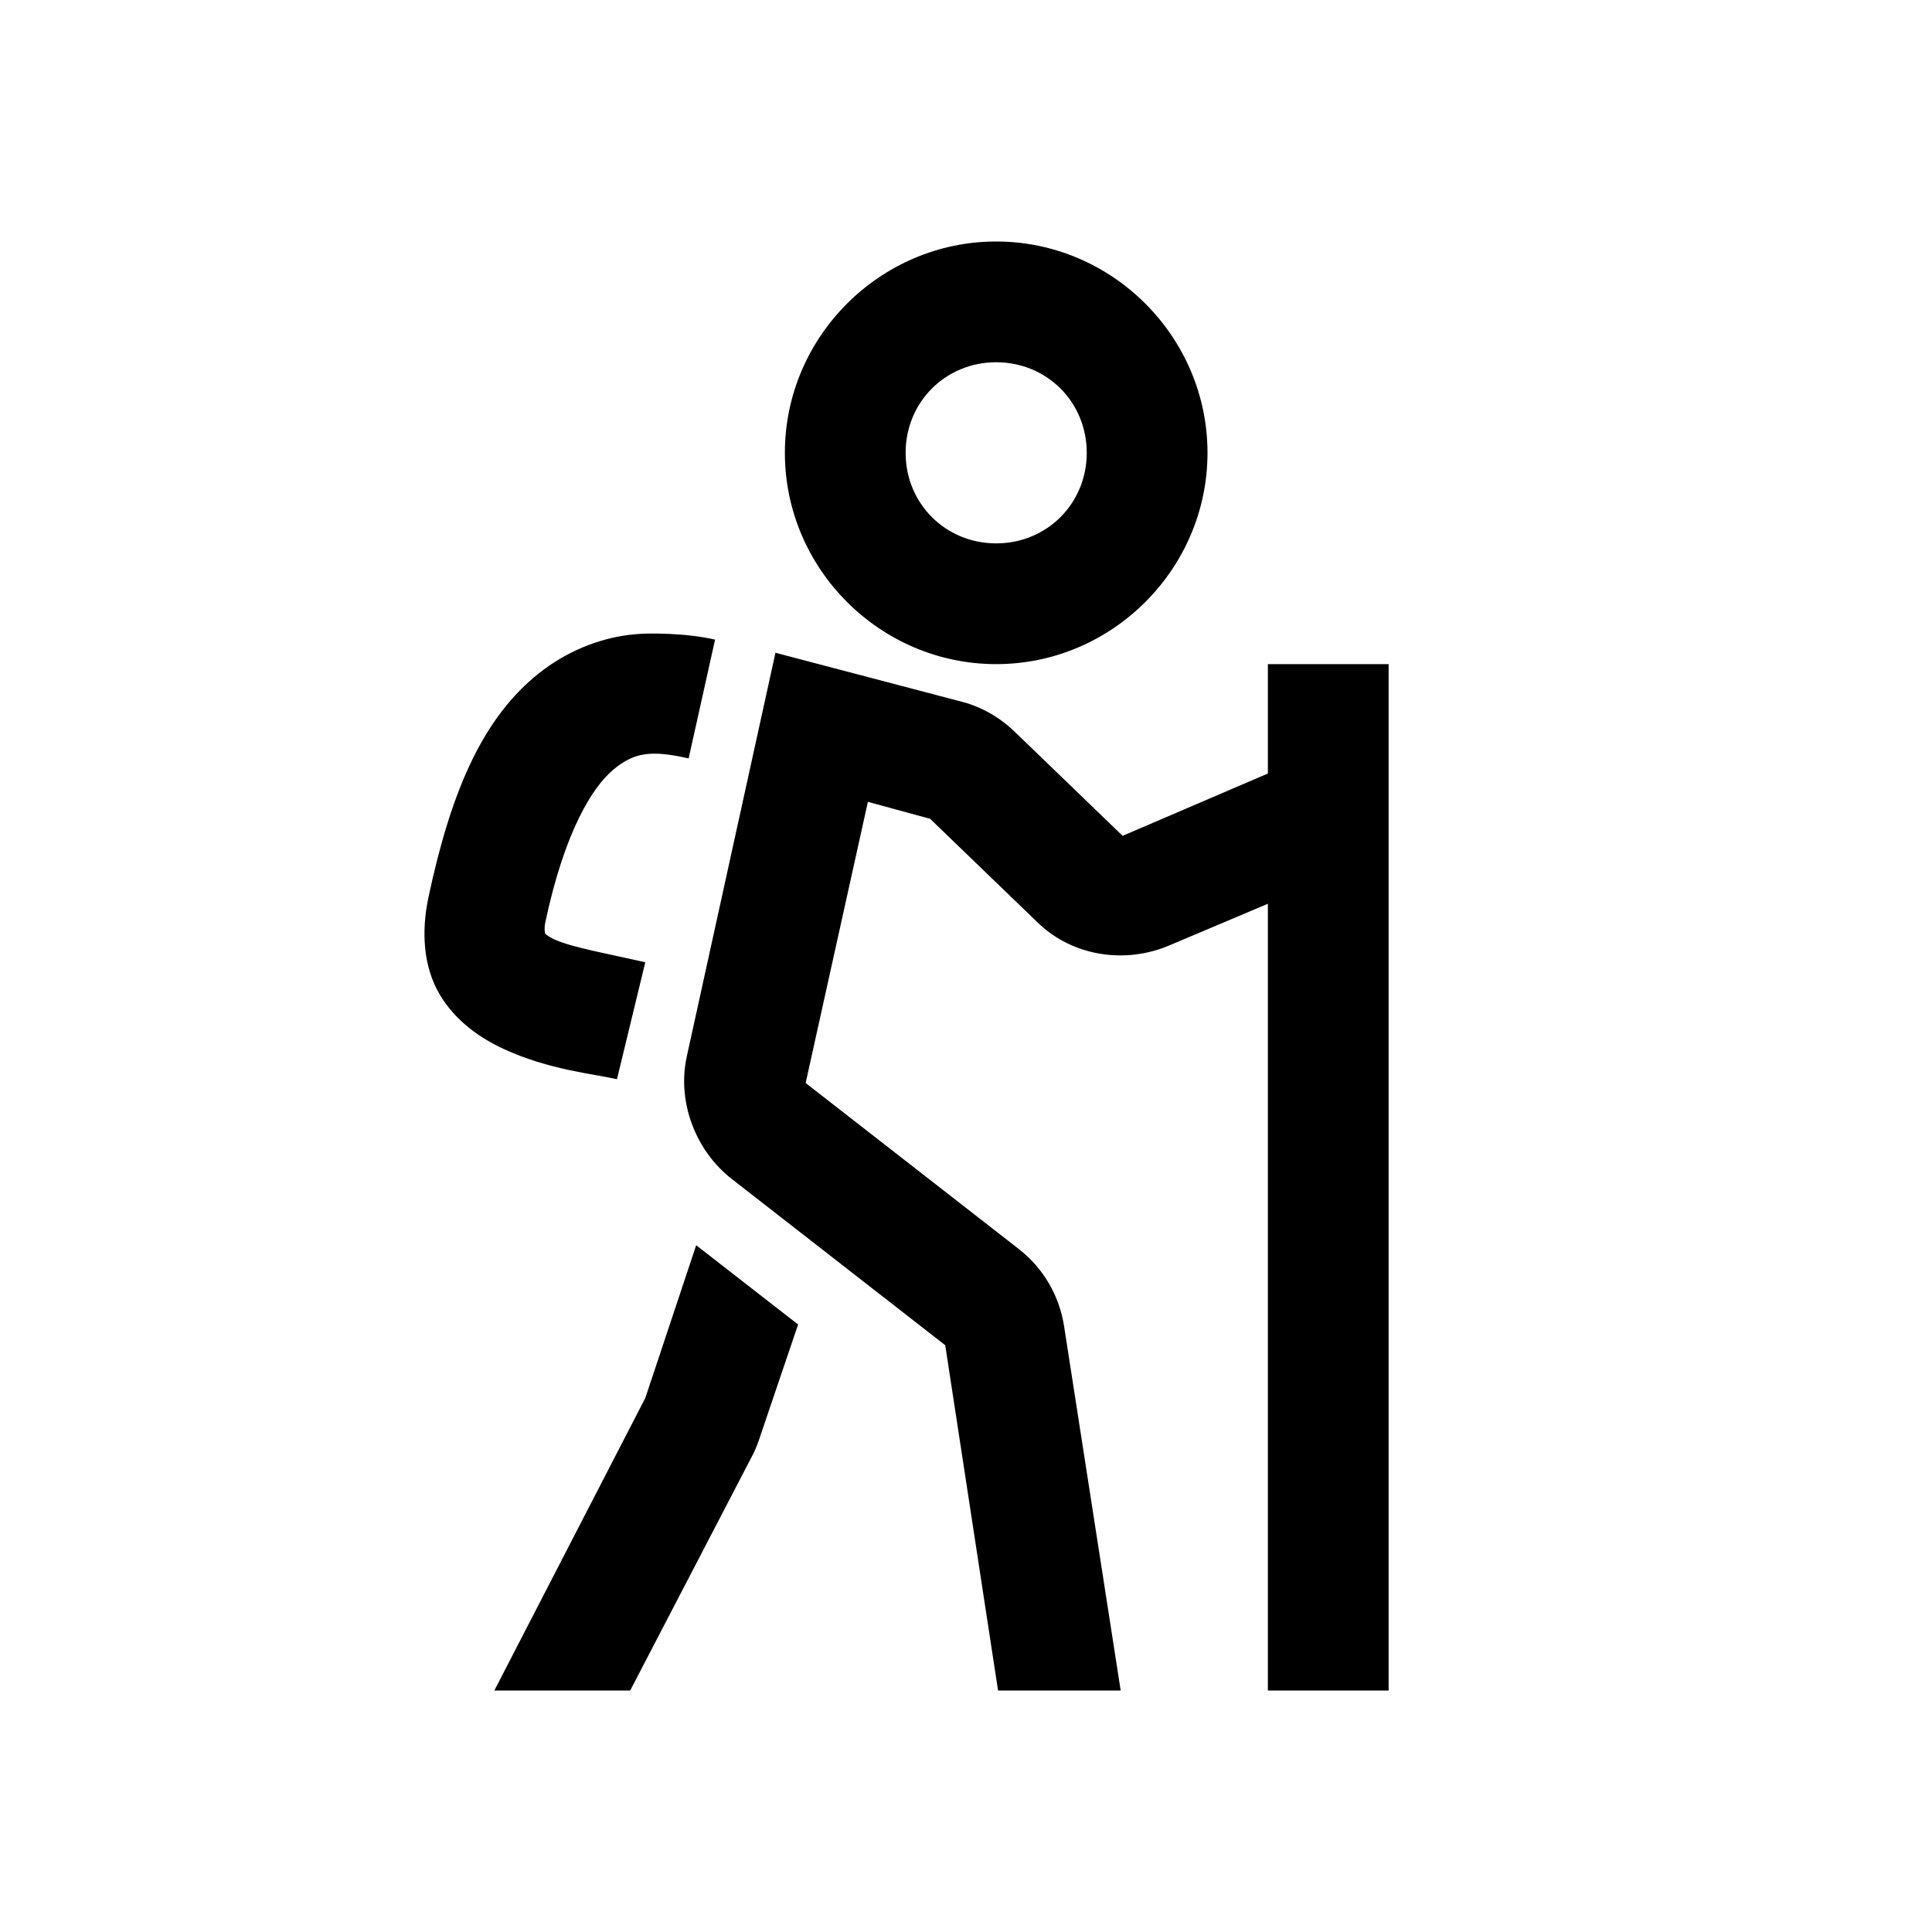 <?xml version="1.0" encoding="utf-8"?><!-- Uploaded to: SVG Repo, www.svgrepo.com, Generator: SVG Repo Mixer Tools -->
<svg fill="#000000" width="800px" height="800px" viewBox="0 0 32 32" xmlns="http://www.w3.org/2000/svg"><path d="M 16.5 4 C 14.578 4 13 5.578 13 7.5 C 13 9.422 14.578 11 16.5 11 C 18.422 11 20 9.422 20 7.5 C 20 5.578 18.422 4 16.5 4 Z M 16.5 6 C 17.34 6 18 6.66 18 7.5 C 18 8.34 17.34 9 16.5 9 C 15.66 9 15 8.34 15 7.5 C 15 6.66 15.66 6 16.5 6 Z M 11.094 10.5 C 10.836 10.488 10.57 10.488 10.312 10.531 C 9.793 10.617 9.281 10.848 8.844 11.219 C 7.969 11.961 7.461 13.141 7.094 14.875 C 6.977 15.434 7.012 16.012 7.281 16.469 C 7.551 16.926 7.973 17.203 8.344 17.375 C 9.09 17.719 9.82 17.785 10.219 17.875 L 10.688 15.938 C 10.086 15.801 9.469 15.691 9.188 15.562 C 9.047 15.496 9.027 15.457 9.031 15.469 C 9.023 15.445 9.012 15.383 9.031 15.281 C 9.352 13.766 9.816 13.035 10.156 12.75 C 10.496 12.465 10.777 12.418 11.406 12.562 L 11.844 10.594 C 11.598 10.539 11.352 10.512 11.094 10.5 Z M 12.844 10.812 L 11.375 17.5 C 11.211 18.25 11.52 19.062 12.125 19.531 L 15.656 22.281 L 16.531 28 L 18.562 28 L 17.625 21.969 C 17.547 21.461 17.281 21.004 16.875 20.688 L 13.344 17.938 L 14.375 13.281 L 15.406 13.562 L 17.188 15.281 C 17.766 15.84 18.637 15.973 19.375 15.656 L 21 14.969 L 21 28 L 23 28 L 23 11 L 21 11 L 21 12.812 L 18.594 13.844 L 16.812 12.125 C 16.566 11.887 16.266 11.711 15.938 11.625 Z M 11.531 20.625 L 10.688 23.156 L 8.188 28 L 10.438 28 L 12.469 24.094 C 12.52 23.996 12.562 23.883 12.594 23.781 L 13.219 21.938 Z"/></svg>